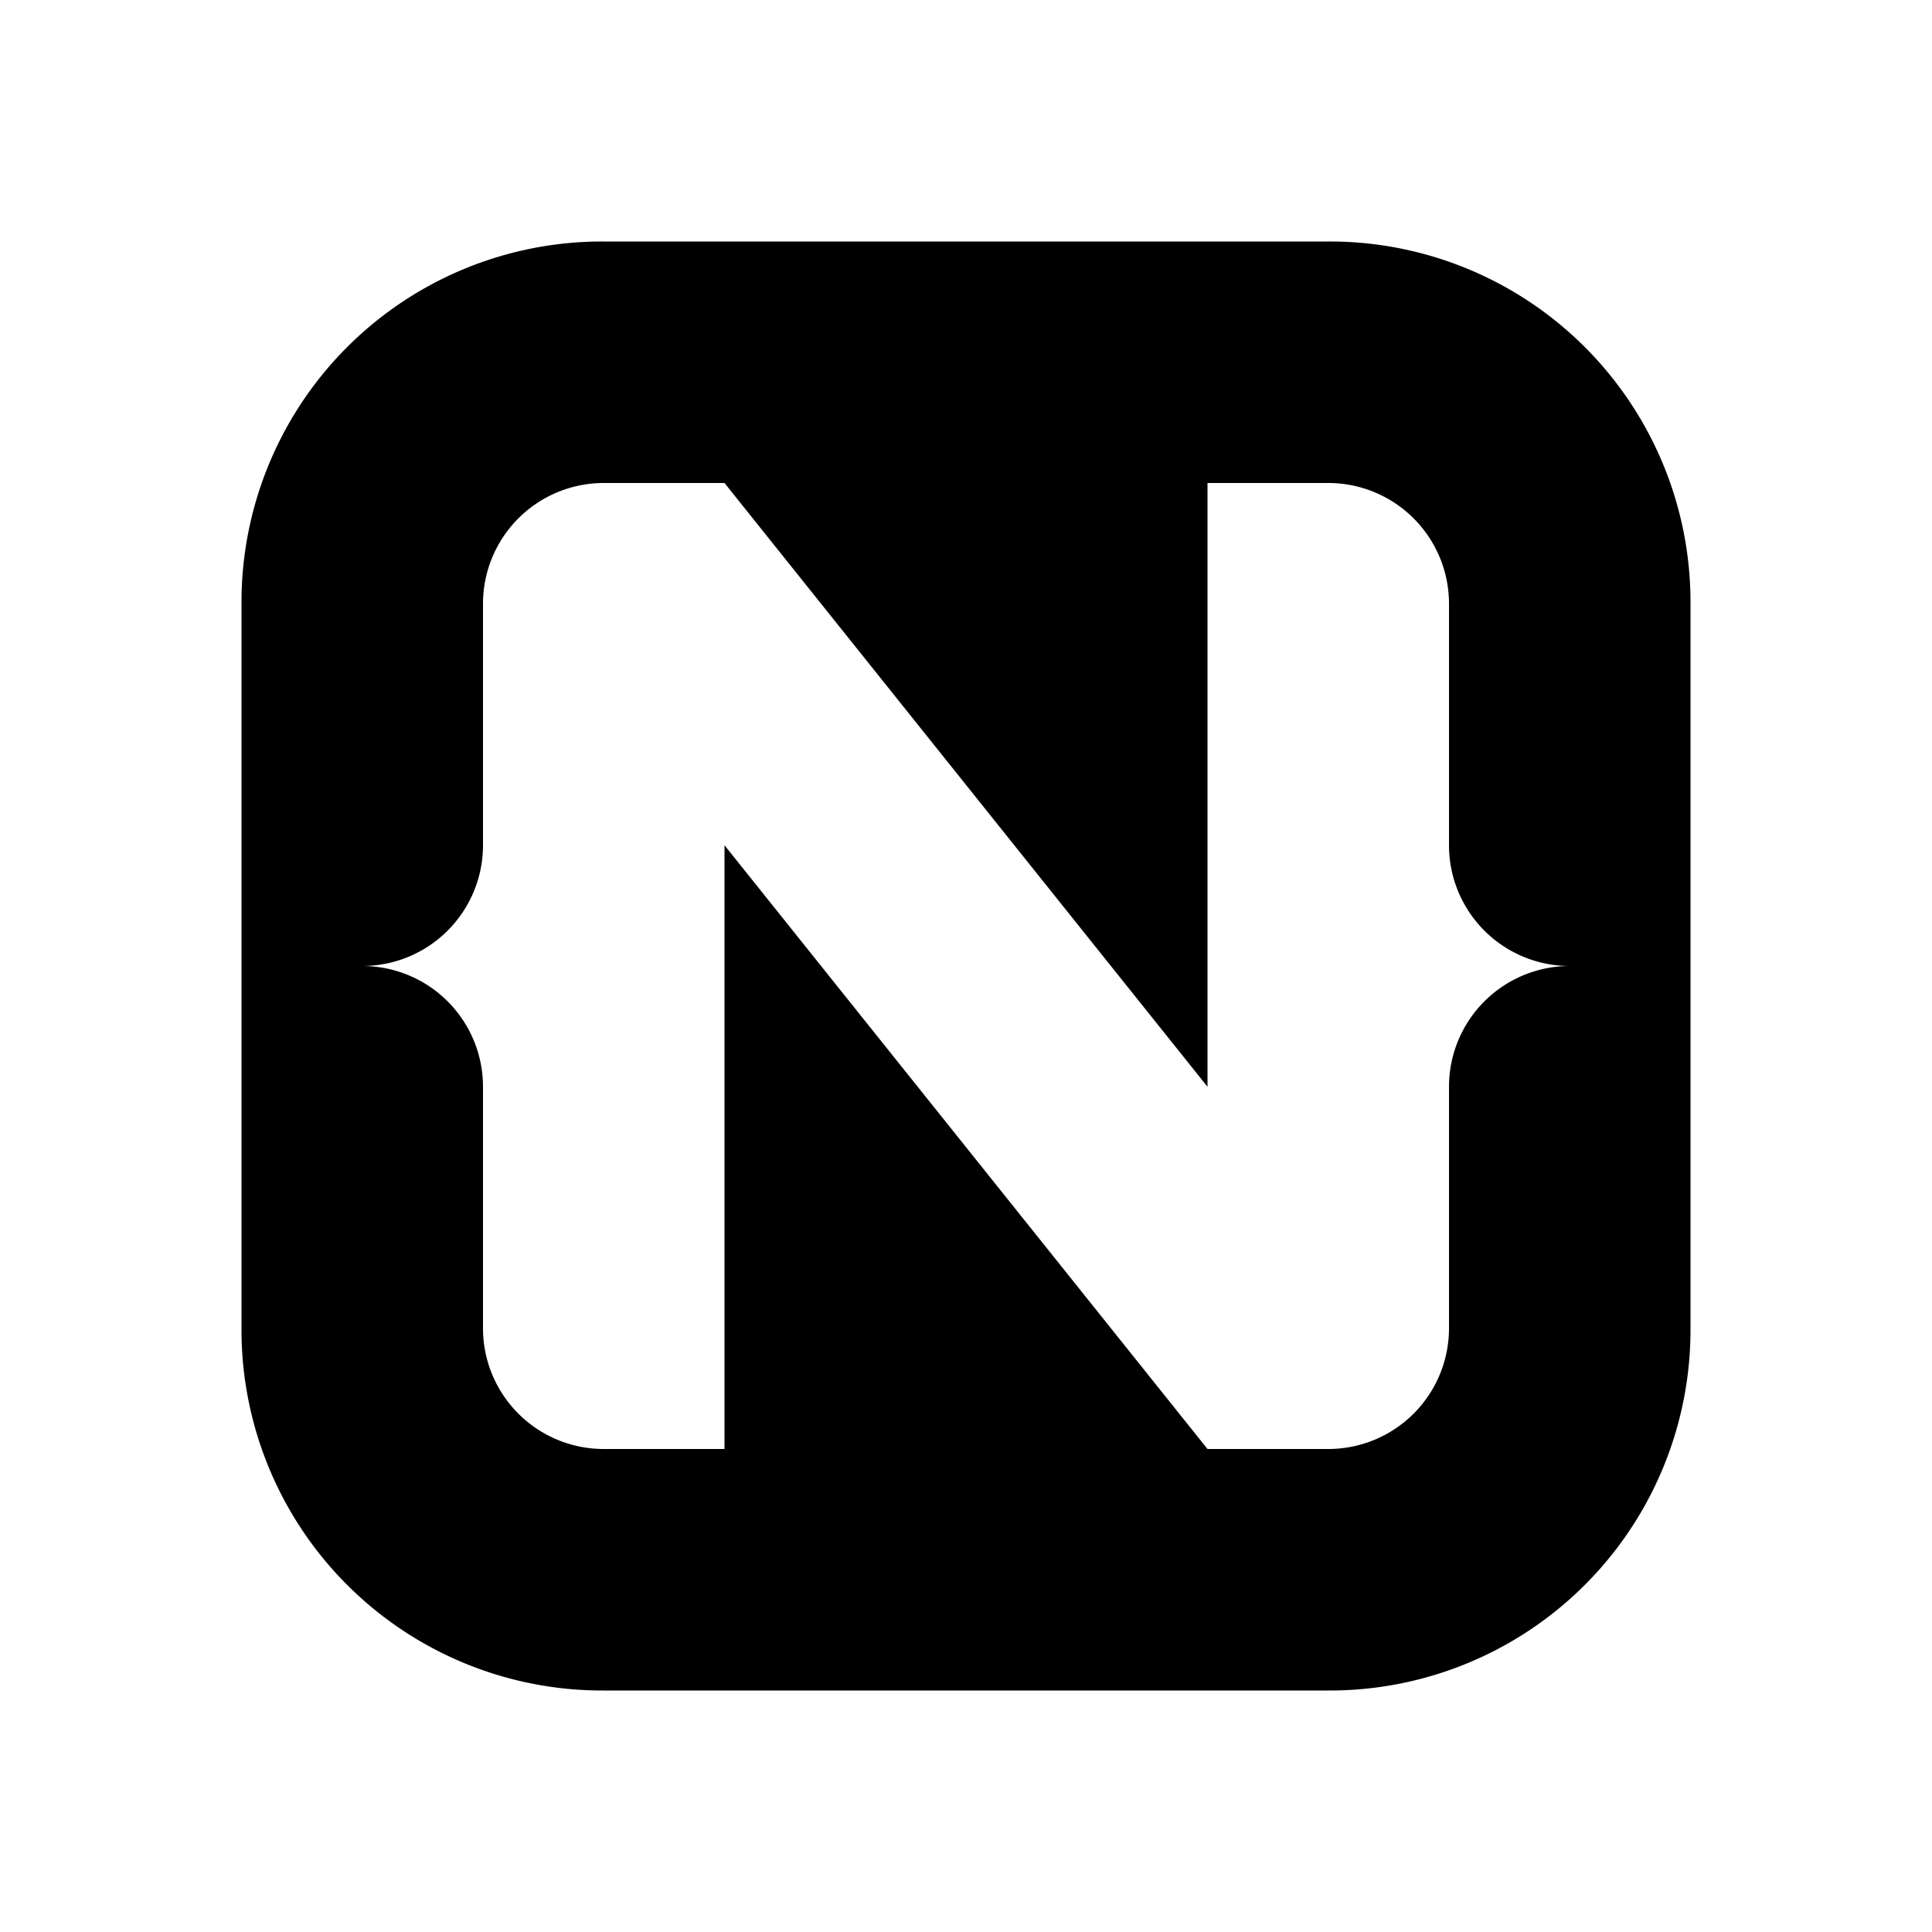 <svg xmlns="http://www.w3.org/2000/svg" width="800px" height="800px" viewBox="0 0 24 24"><title>nativescript</title><rect width="24" height="24" fill="none"></rect><path d="M7.5,3h9A4.48,4.48,0,0,1,21,7.5v9A4.48,4.48,0,0,1,16.5,21h-9A4.48,4.48,0,0,1,3,16.5v-9A4.48,4.48,0,0,1,7.5,3M6,13.5v3A1.5,1.5,0,0,0,7.5,18H9V10.5L15,18h1.5A1.5,1.5,0,0,0,18,16.5v-3A1.5,1.5,0,0,1,19.5,12,1.5,1.5,0,0,1,18,10.5v-3A1.5,1.5,0,0,0,16.5,6H15v7.5L9,6H7.5A1.5,1.5,0,0,0,6,7.5v3A1.5,1.5,0,0,1,4.5,12,1.5,1.5,0,0,1,6,13.5Z"></path></svg>